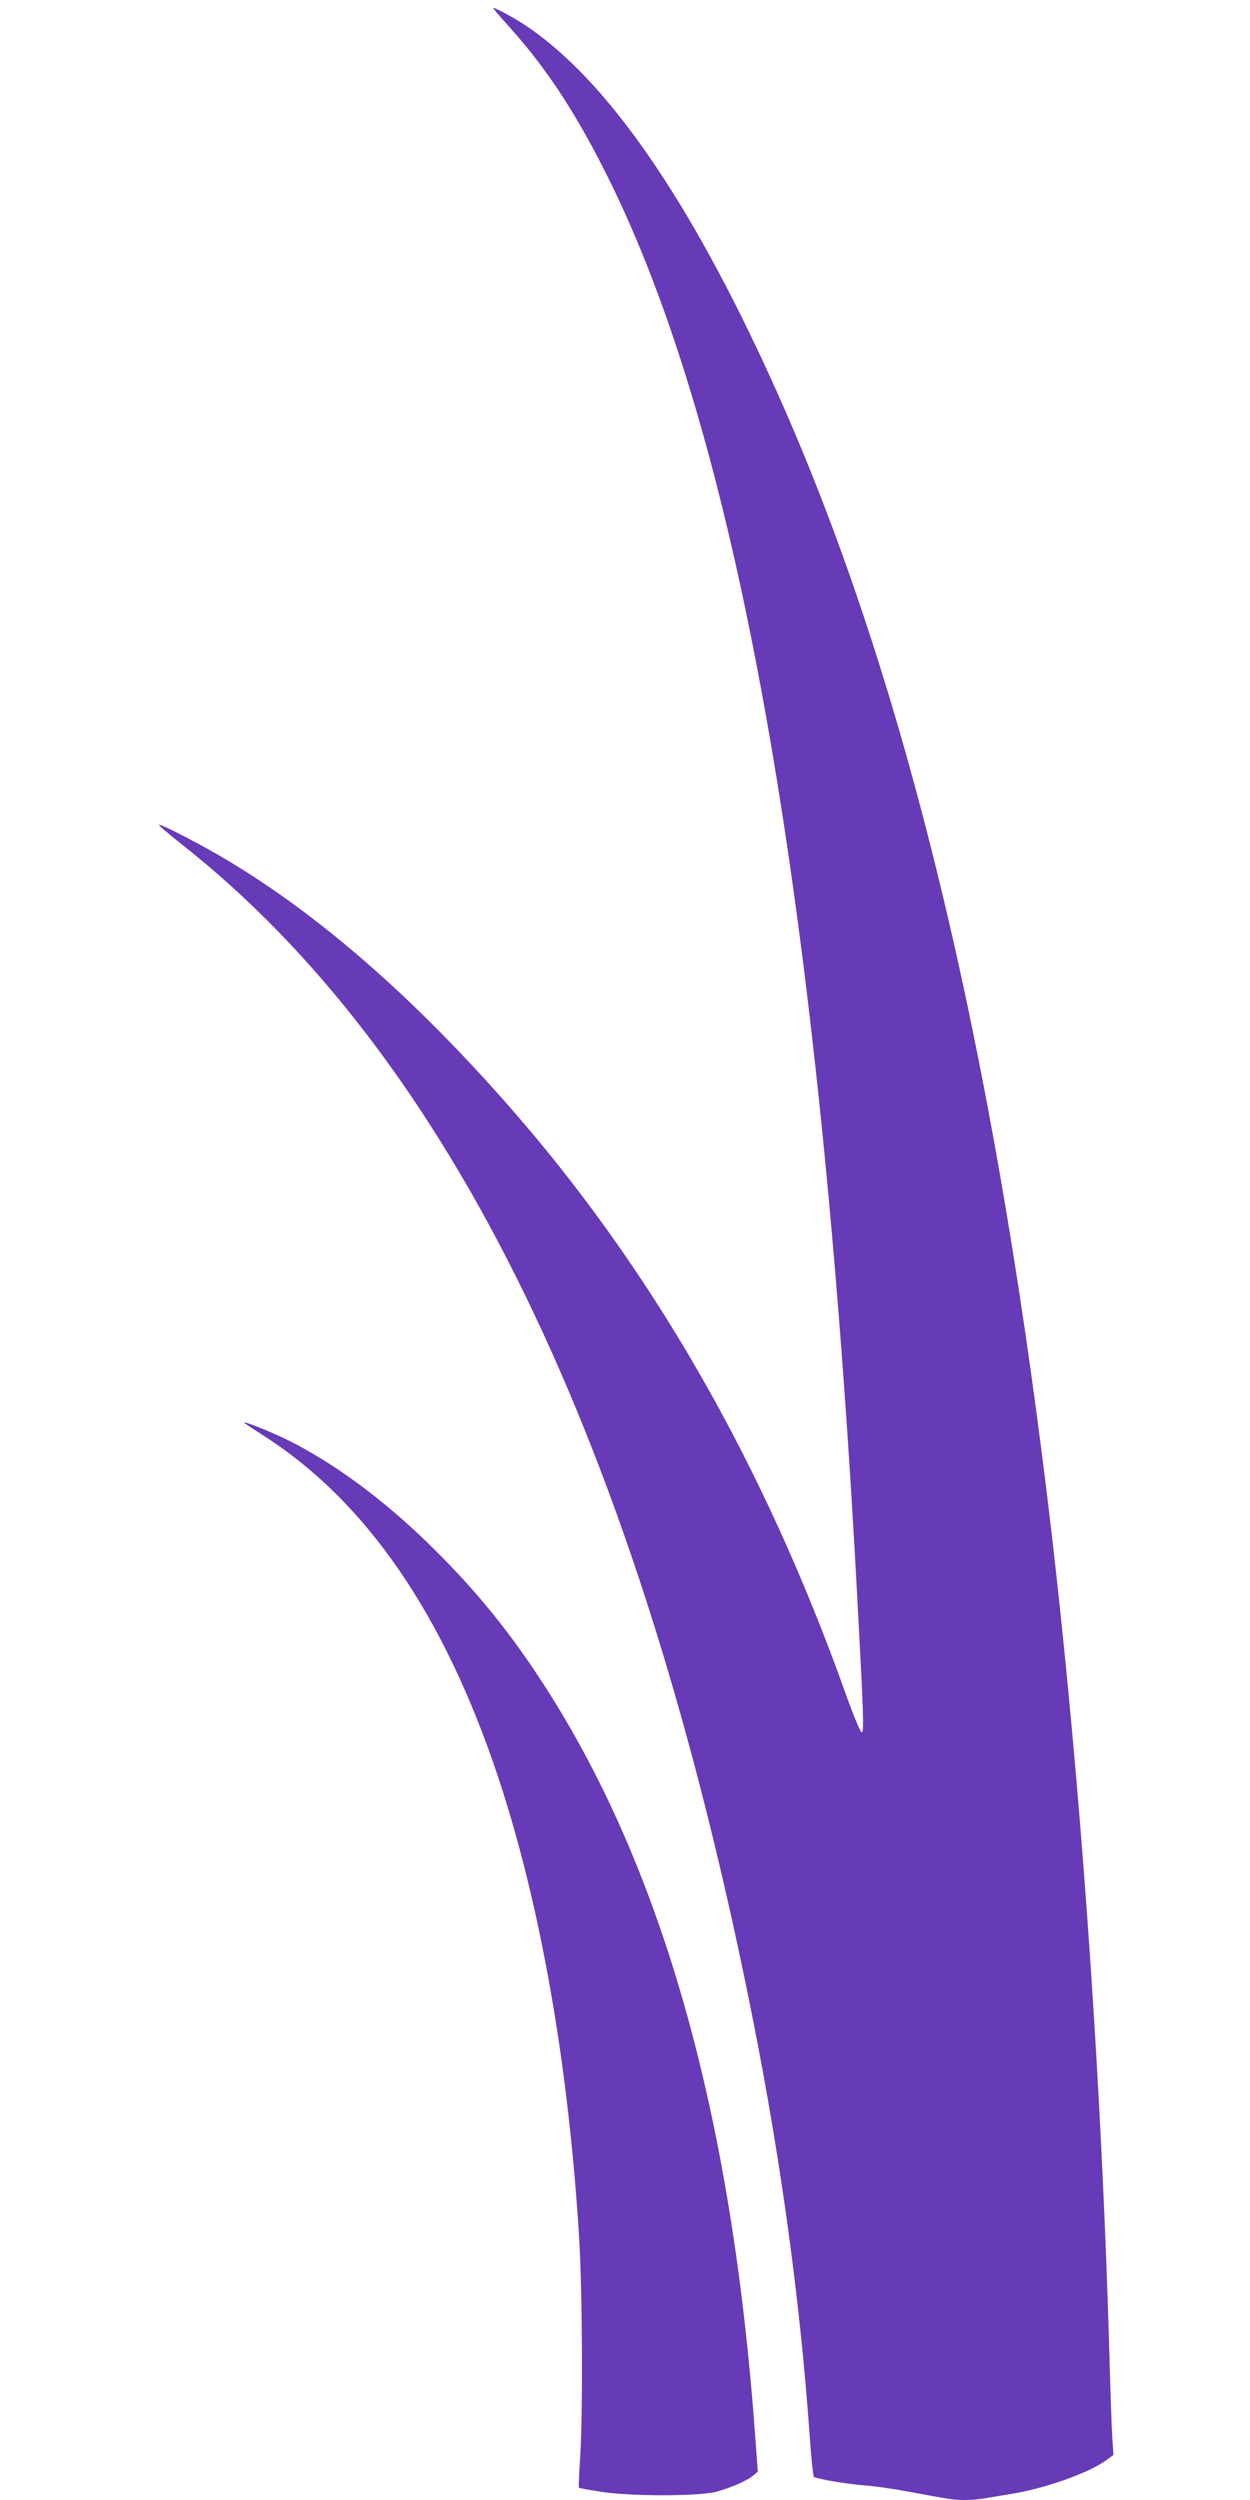 <?xml version="1.0" standalone="no"?>
<!DOCTYPE svg PUBLIC "-//W3C//DTD SVG 20010904//EN"
 "http://www.w3.org/TR/2001/REC-SVG-20010904/DTD/svg10.dtd">
<svg version="1.0" xmlns="http://www.w3.org/2000/svg"
 width="640pt" height="1280pt" viewBox="0 0 640 1280"
 preserveAspectRatio="xMidYMid meet">
<g transform="translate(0,1280) scale(0.1,-0.1)"
fill="#673ab7" stroke="none">
<path d="M2616 12653 c193 -216 348 -456 515 -798 659 -1352 1070 -3715 1258
-7230 33 -613 36 -698 22 -694 -7 3 -43 90 -80 194 -423 1187 -1000 2191
-1745 3034 -480 544 -953 955 -1416 1233 -133 80 -349 192 -356 185 -3 -2 46
-44 108 -93 1384 -1088 2352 -3079 2937 -6044 142 -721 238 -1427 286 -2104 8
-115 18 -213 22 -217 11 -11 173 -38 268 -45 44 -3 139 -17 210 -30 224 -42
240 -44 296 -44 31 0 80 4 110 10 30 5 96 16 148 25 163 28 388 109 468 171
l34 25 -6 87 c-3 48 -10 242 -15 432 -45 1566 -171 3252 -346 4610 -293 2290
-745 4088 -1378 5482 -424 935 -847 1547 -1261 1825 -56 38 -157 93 -170 93
-3 0 37 -48 91 -107z"/>
<path d="M1250 5516 c0 -2 41 -29 91 -61 531 -337 931 -917 1210 -1755 215
-648 359 -1463 414 -2355 17 -271 20 -910 5 -1135 -5 -79 -8 -146 -6 -147 1
-2 50 -11 107 -20 152 -25 509 -25 599 0 76 21 156 56 187 83 l23 19 -15 205
c-117 1583 -453 2808 -1024 3735 -185 299 -366 531 -601 766 -239 240 -485
428 -731 558 -85 45 -259 117 -259 107z"/>
</g>
</svg>
